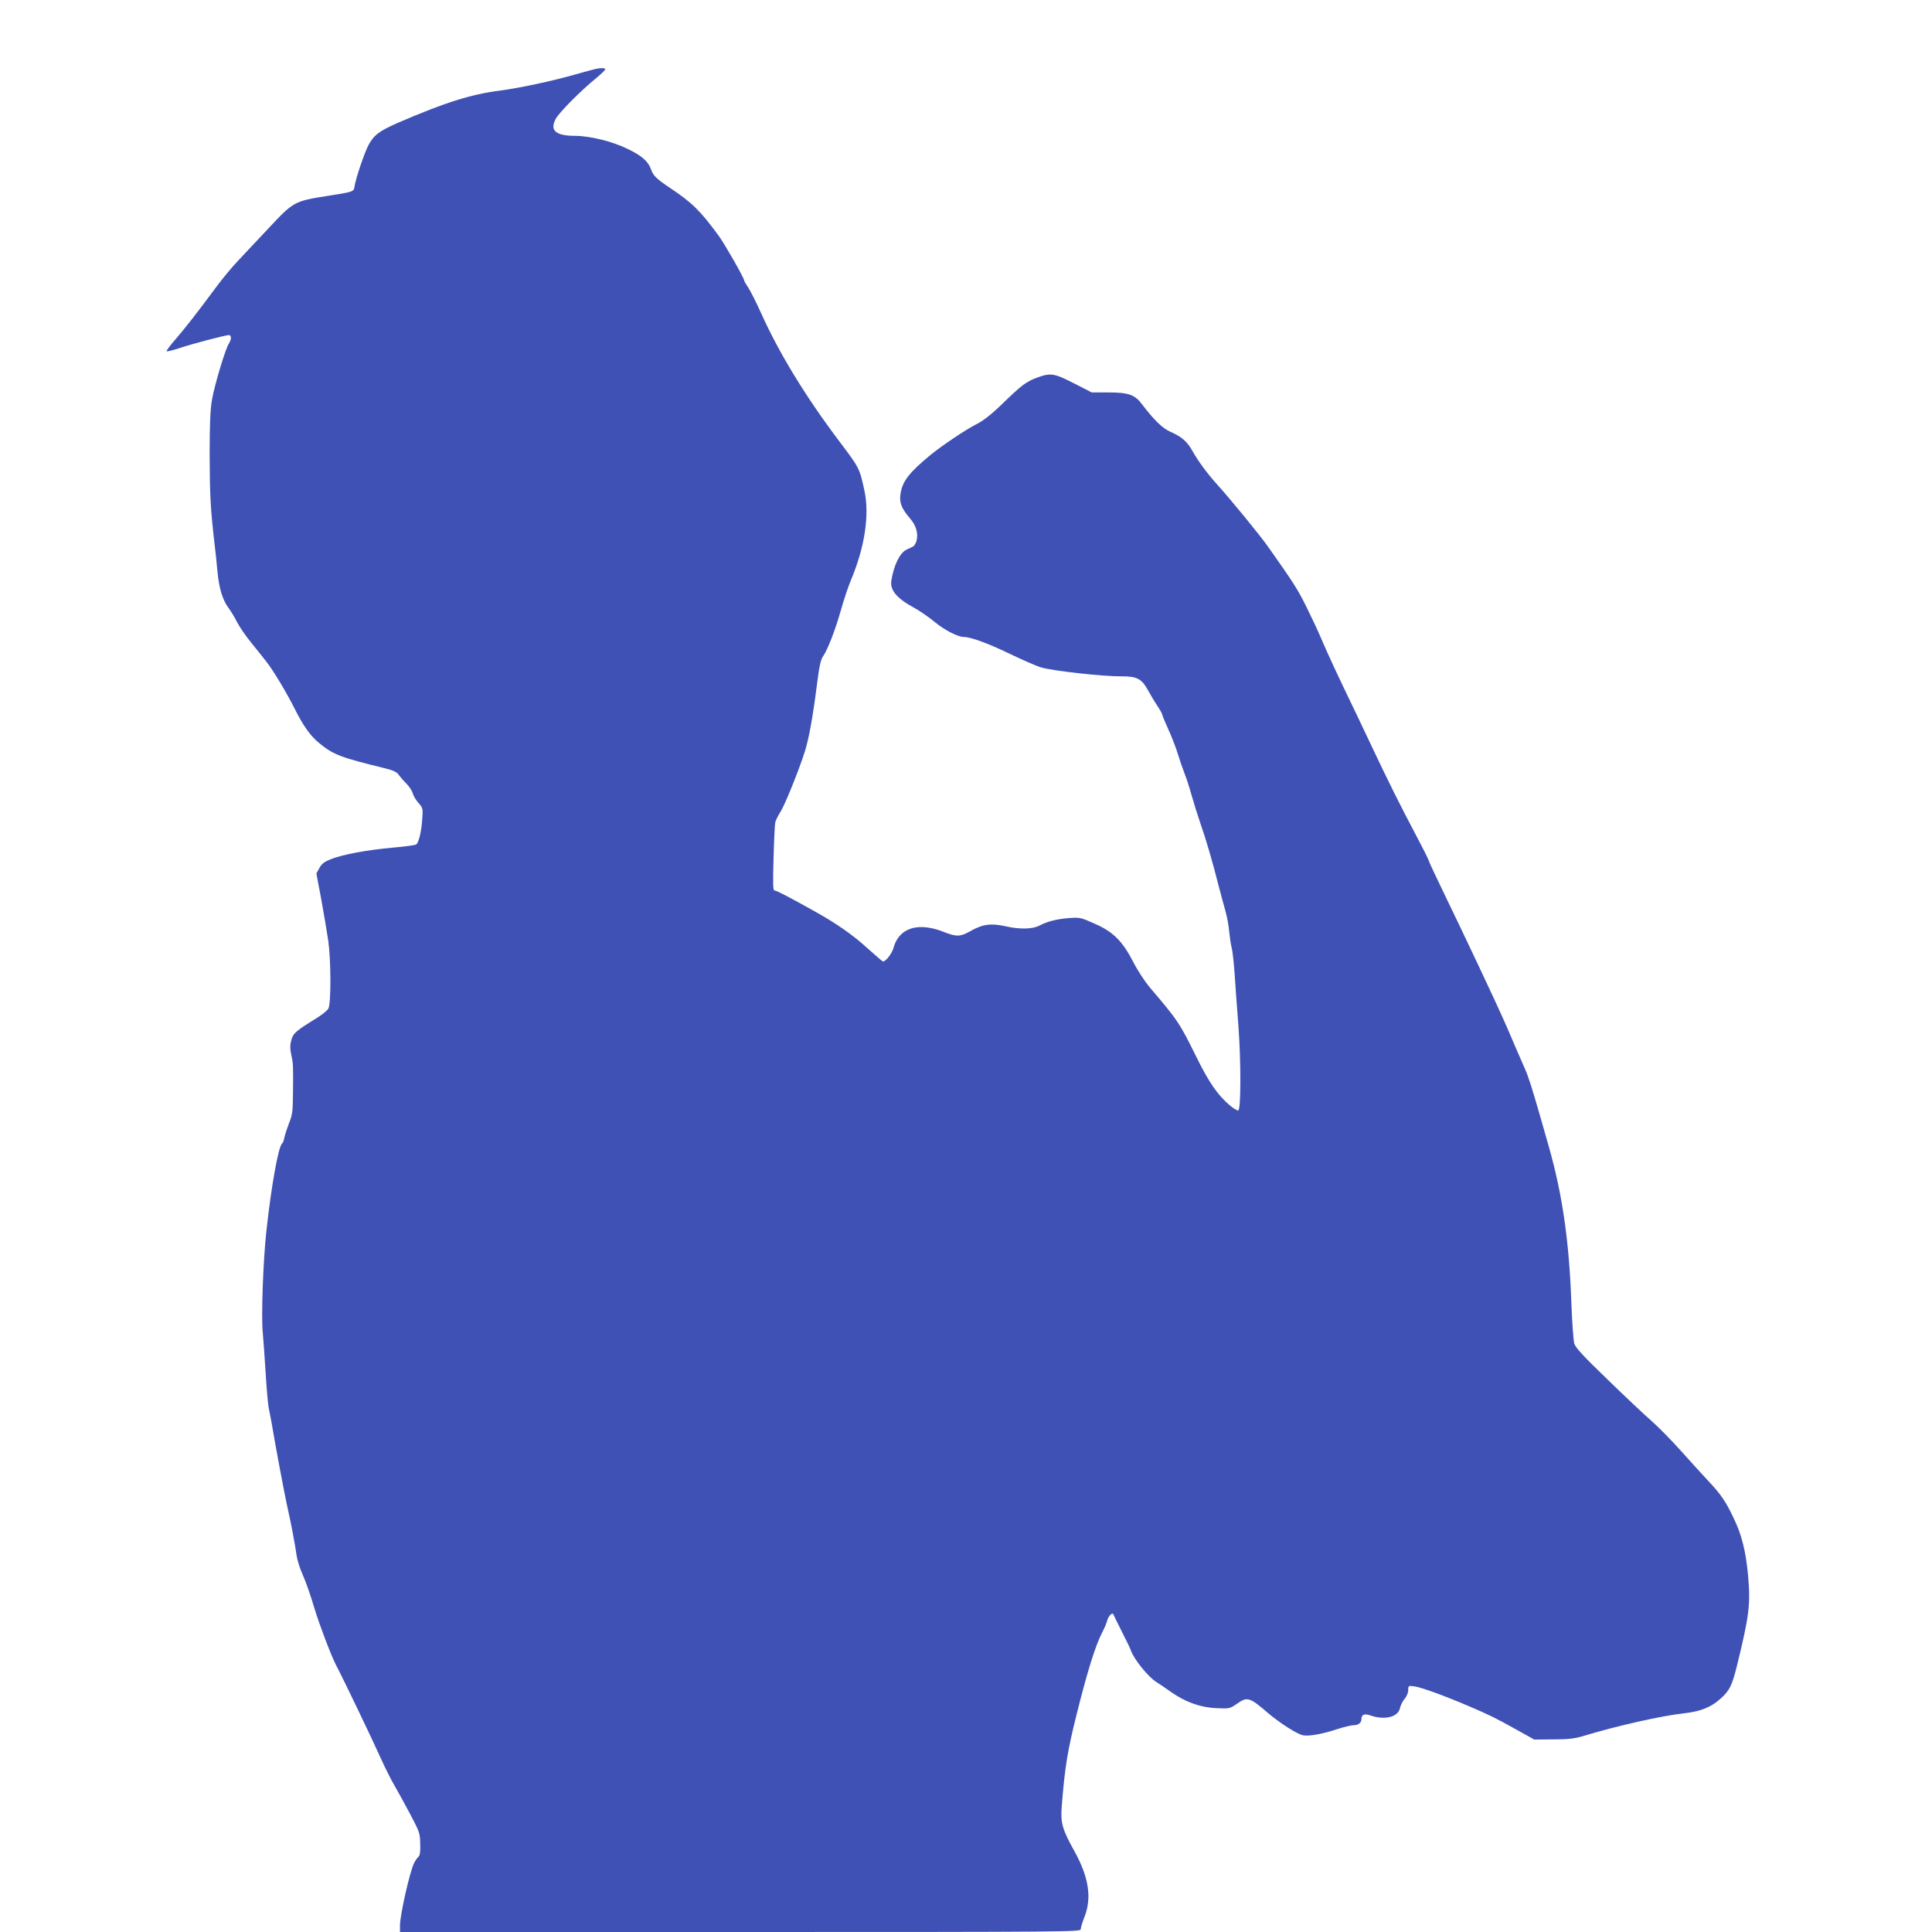 <?xml version="1.0" standalone="no"?>
<!DOCTYPE svg PUBLIC "-//W3C//DTD SVG 20010904//EN"
 "http://www.w3.org/TR/2001/REC-SVG-20010904/DTD/svg10.dtd">
<svg version="1.0" xmlns="http://www.w3.org/2000/svg"
 width="1280pt" height="1280pt" viewBox="0 0 1280 1280"
 preserveAspectRatio="xMidYMid meet">
<g transform="translate(0,1280) scale(0.1,-0.1)"
fill="#3f51b5" stroke="none">
<path d="M3945 12343 c-11 -2 -74 -20 -140 -38 -146 -42 -368 -89 -491 -105
-191 -24 -366 -79 -674 -212 -126 -55 -162 -82 -198 -148 -28 -52 -87 -227
-94 -280 -4 -30 -11 -32 -185 -59 -209 -33 -220 -38 -375 -204 -73 -77 -165
-175 -204 -217 -40 -41 -109 -124 -154 -185 -132 -178 -191 -253 -263 -338
-38 -43 -66 -81 -63 -84 3 -3 41 6 83 20 82 28 307 87 330 87 17 0 17 -30 0
-55 -23 -33 -95 -274 -112 -370 -12 -68 -16 -159 -16 -375 1 -264 6 -354 32
-580 6 -47 15 -132 20 -190 11 -111 34 -187 76 -242 13 -18 38 -58 53 -89 16
-31 57 -91 92 -134 35 -43 81 -101 103 -129 45 -57 134 -205 187 -311 58 -116
106 -183 166 -231 93 -75 138 -92 432 -164 53 -13 79 -25 90 -41 8 -12 31 -39
51 -59 20 -20 39 -49 43 -65 4 -16 21 -45 38 -64 30 -34 31 -36 25 -115 -6
-77 -21 -141 -38 -160 -4 -5 -76 -15 -159 -22 -173 -16 -329 -45 -410 -77 -42
-17 -59 -30 -74 -58 l-20 -36 32 -169 c17 -93 38 -218 47 -278 18 -129 19
-412 1 -447 -6 -13 -43 -43 -81 -66 -135 -83 -153 -99 -165 -144 -9 -33 -9
-57 0 -99 13 -59 13 -68 11 -262 -1 -111 -4 -135 -26 -189 -13 -34 -27 -77
-31 -95 -3 -19 -10 -37 -14 -39 -25 -15 -73 -285 -105 -580 -22 -199 -35 -569
-24 -675 4 -47 13 -167 19 -267 6 -100 15 -203 20 -230 6 -26 14 -73 20 -103
21 -129 91 -500 104 -555 19 -79 53 -257 61 -320 4 -27 19 -79 35 -115 33 -77
50 -127 84 -238 32 -106 110 -311 141 -371 54 -103 246 -504 294 -612 29 -64
70 -147 92 -184 22 -38 69 -124 106 -193 62 -118 66 -127 67 -198 2 -53 -2
-78 -12 -86 -7 -6 -20 -24 -28 -40 -28 -54 -94 -345 -94 -415 l0 -43 2255 0
c2170 0 2255 1 2255 18 0 10 11 47 25 82 50 127 28 265 -67 436 -79 142 -92
186 -84 292 20 259 38 372 101 622 70 280 122 445 165 530 16 30 32 67 35 82
8 32 36 60 42 41 2 -6 28 -58 57 -116 29 -57 56 -112 59 -123 19 -56 114 -174
167 -207 19 -12 64 -42 100 -68 92 -65 194 -102 300 -106 85 -4 87 -4 138 31
66 46 81 42 205 -65 78 -66 194 -140 231 -146 43 -7 129 9 232 43 41 13 87 24
102 24 31 0 52 16 52 40 0 32 20 39 62 24 93 -32 182 -9 193 49 4 19 18 46 31
62 14 16 24 41 24 58 0 29 1 30 43 24 46 -7 198 -62 359 -131 131 -56 177 -78
318 -157 l115 -64 125 1 c97 0 141 5 195 21 230 70 521 135 673 152 107 12
179 40 240 96 61 54 77 87 110 220 81 329 91 407 73 602 -15 157 -41 262 -94
373 -52 110 -85 159 -166 245 -36 39 -118 128 -181 199 -63 71 -151 160 -195
199 -44 38 -176 162 -292 275 -164 158 -215 213 -223 241 -6 20 -15 149 -20
286 -15 399 -60 704 -146 1009 -19 67 -43 150 -53 186 -58 202 -85 289 -108
339 -14 31 -44 101 -68 156 -23 55 -58 136 -78 180 -43 98 -256 550 -387 820
-53 110 -101 211 -105 225 -4 14 -44 92 -88 175 -100 189 -179 347 -296 595
-51 107 -109 231 -131 275 -72 149 -152 319 -196 423 -24 57 -71 156 -103 220
-53 107 -85 157 -252 393 -55 77 -242 306 -334 408 -66 73 -125 153 -164 222
-35 64 -73 96 -148 129 -51 22 -109 79 -188 183 -46 62 -90 77 -220 77 l-112
0 -117 60 c-131 67 -155 71 -243 39 -74 -27 -104 -50 -233 -175 -73 -71 -125
-111 -170 -134 -70 -35 -225 -139 -305 -204 -142 -117 -187 -175 -199 -259 -9
-56 7 -96 61 -159 43 -49 58 -102 45 -152 -5 -16 -15 -33 -23 -37 -7 -3 -27
-13 -42 -20 -44 -20 -84 -100 -101 -202 -12 -65 32 -119 149 -183 38 -20 100
-64 138 -95 62 -52 153 -99 192 -99 45 0 160 -42 295 -107 85 -41 182 -84 215
-94 70 -23 413 -61 534 -60 103 1 135 -16 176 -91 16 -29 43 -75 62 -103 18
-27 33 -54 33 -59 0 -5 18 -49 40 -97 22 -48 51 -122 64 -166 13 -43 34 -103
46 -133 12 -30 32 -93 45 -140 13 -47 39 -130 58 -185 39 -112 82 -259 121
-415 15 -58 36 -134 46 -170 10 -36 21 -96 24 -135 4 -38 11 -87 17 -107 5
-20 14 -99 19 -175 5 -76 16 -230 25 -343 17 -229 17 -551 -1 -557 -6 -2 -30
12 -53 31 -82 69 -139 150 -224 322 -111 226 -125 246 -311 464 -30 36 -79
110 -107 165 -73 141 -134 202 -258 256 -92 41 -96 42 -175 36 -75 -6 -141
-23 -189 -49 -45 -24 -130 -26 -219 -6 -104 23 -156 16 -241 -32 -65 -37 -92
-37 -175 -4 -169 67 -296 27 -332 -105 -10 -38 -51 -91 -70 -91 -3 0 -49 39
-101 86 -96 88 -206 165 -346 243 -173 97 -258 141 -271 141 -11 0 -12 36 -7
213 3 116 8 223 11 237 3 14 18 45 34 70 30 46 124 280 162 400 27 86 53 228
79 434 17 134 26 176 44 201 31 47 79 171 119 312 19 67 47 150 62 185 93 221
126 435 91 598 -33 150 -32 148 -167 327 -223 296 -398 583 -515 843 -34 75
-73 153 -88 175 -15 22 -27 43 -27 48 0 15 -129 241 -167 293 -124 169 -176
220 -324 319 -87 58 -112 82 -124 119 -20 57 -60 93 -160 141 -98 48 -248 85
-345 85 -127 0 -168 35 -130 109 21 43 167 190 273 276 31 26 57 51 57 56 0 9
-30 10 -65 2z"/>
</g>
</svg>
